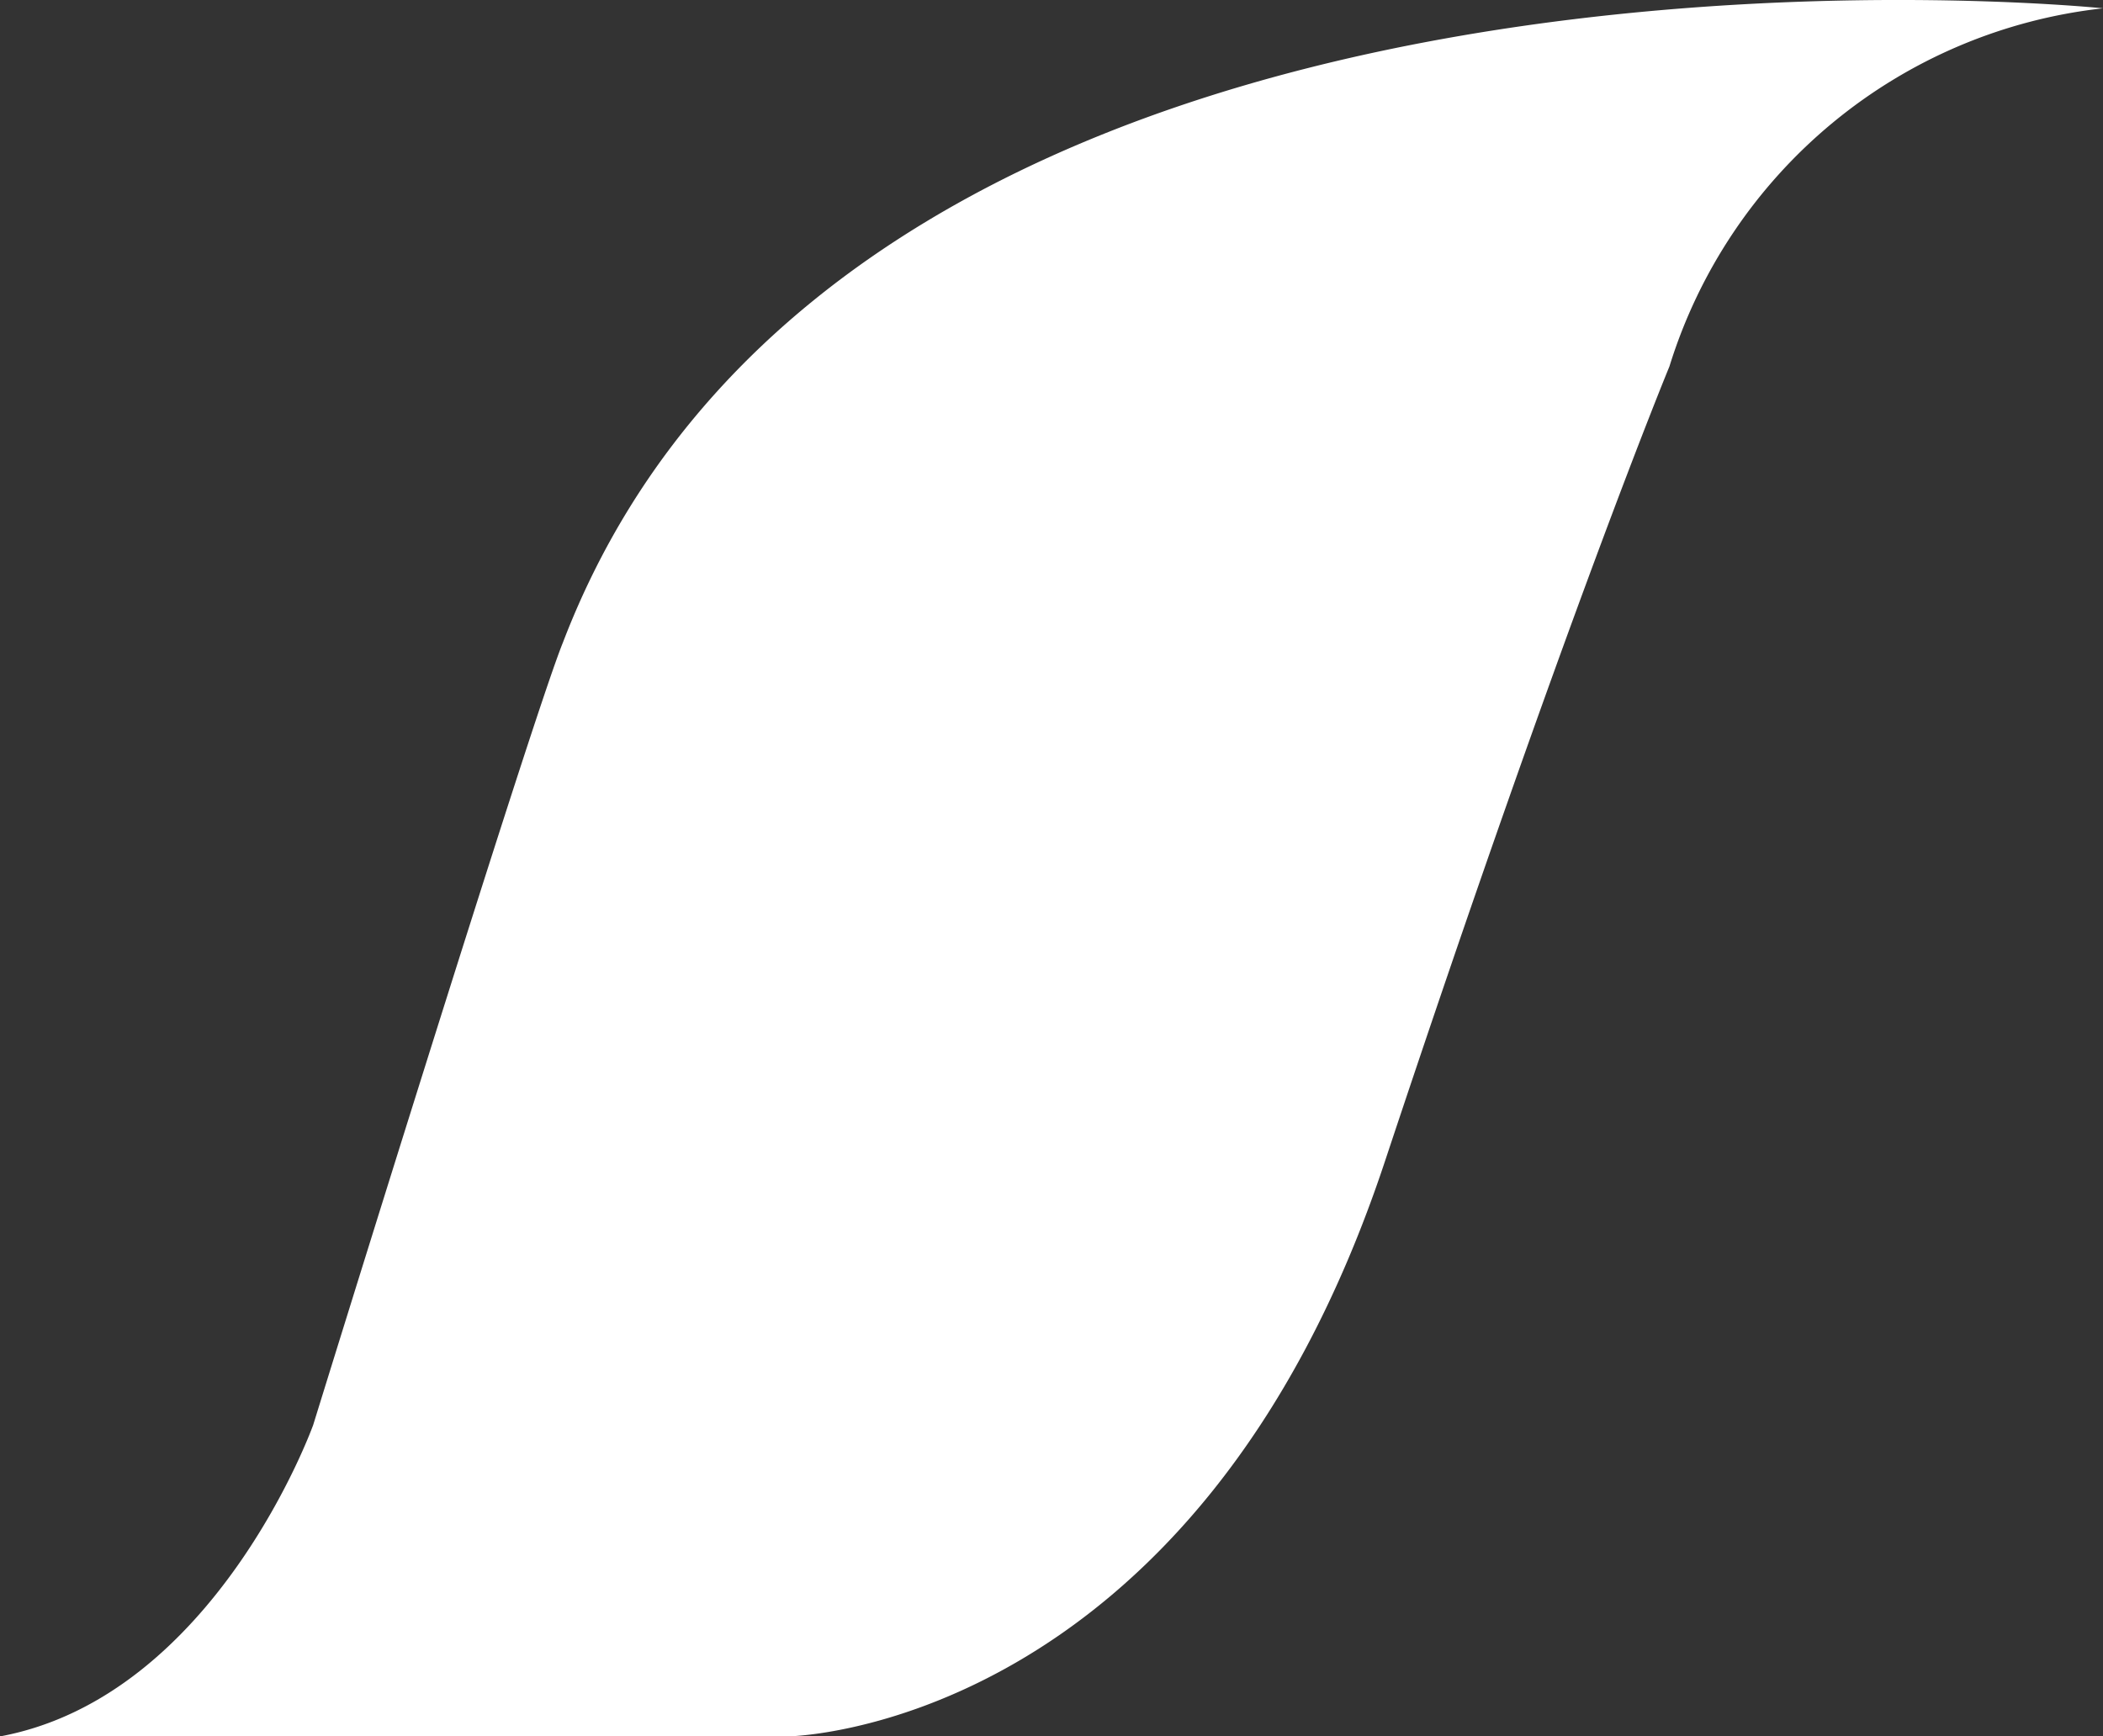 <svg xmlns="http://www.w3.org/2000/svg" width="20.746" height="17.132" viewBox="0 0 20.746 17.132">
  <rect x="0" y="0" width="20.746" height="17.132" fill="#333333" stroke="none"/>
  <path id="Path_1094" data-name="Path 1094" d="M519.067,56.246h7.769s4.033-.04,5.9-5.694c1.772-5.335,2.8-7.823,2.8-7.823a5.061,5.061,0,0,1,4.277-3.533s-12.306-1.279-15.192,6.255c-.319.786-2.464,7.721-2.464,7.721s-.96,2.678-3.09,3.074" transform="translate(-519.067 -39.114)" fill="#fff"/>
</svg>
